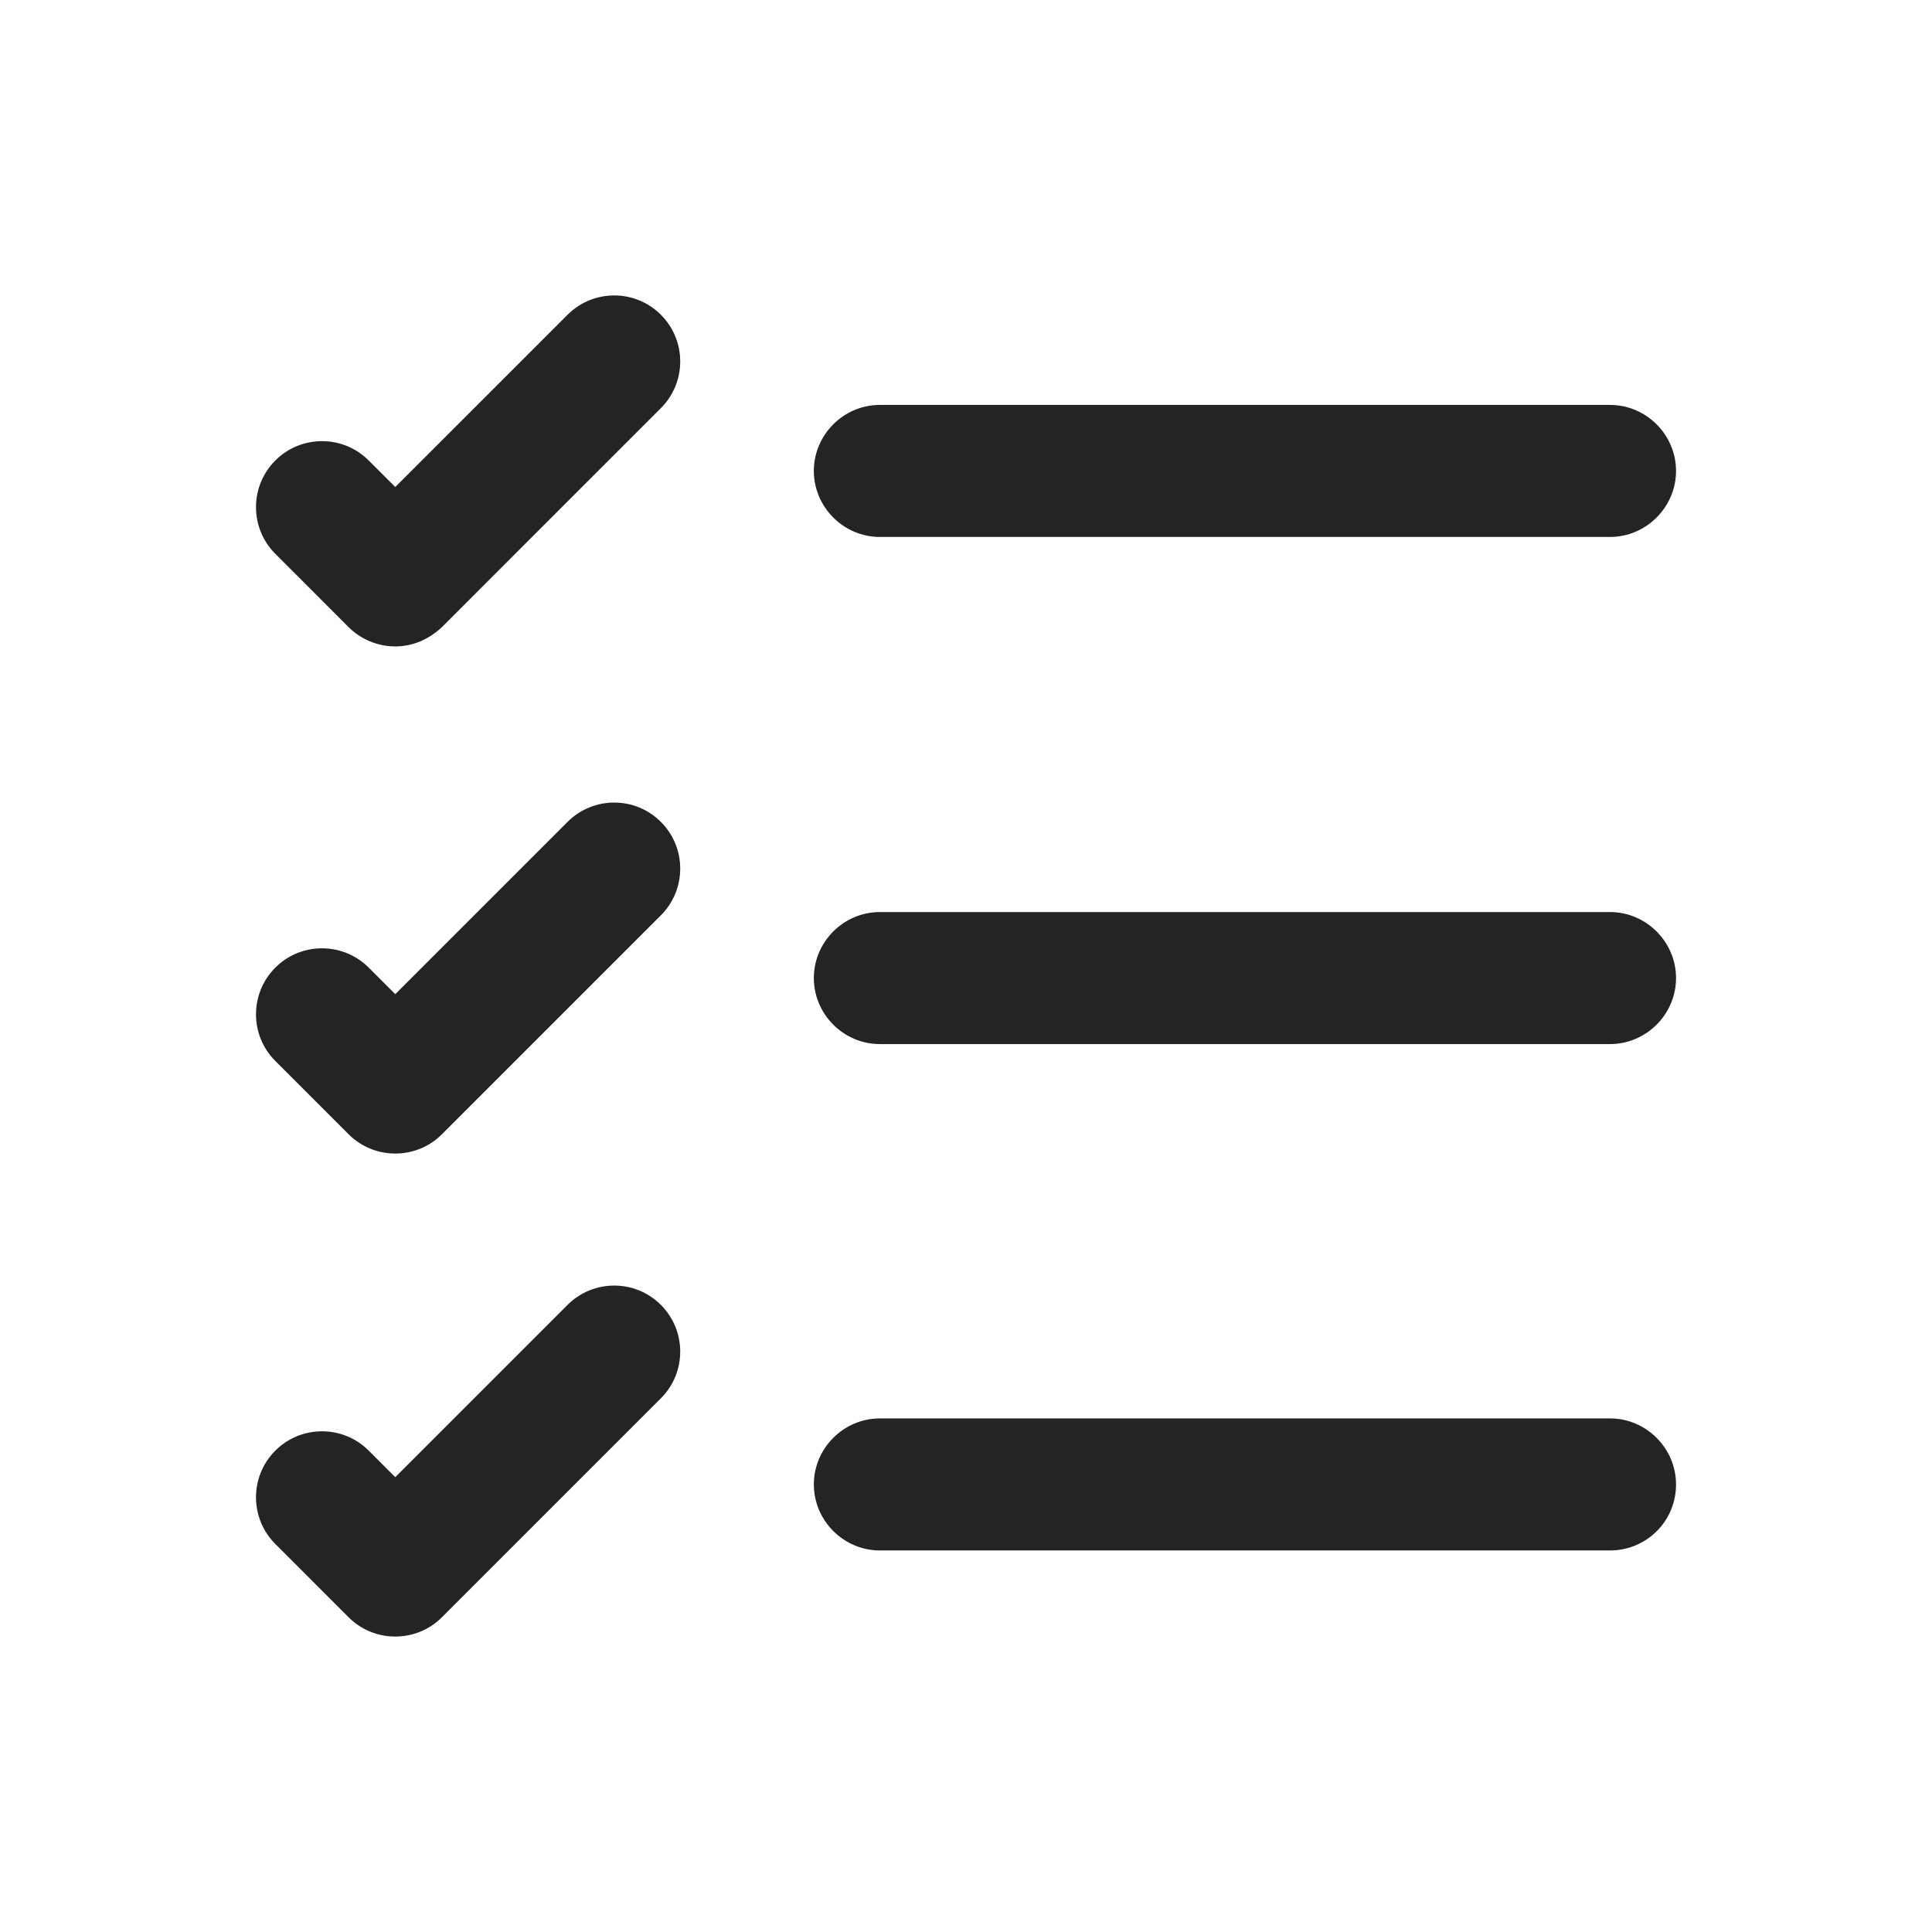 <svg xmlns="http://www.w3.org/2000/svg" viewBox="0 0 41 41" fill="none">
<path d="M34.167 32.903H18.672C17.903 32.903 17.271 32.27 17.271 31.502C17.271 30.733 17.903 30.101 18.672 30.101H34.167C34.935 30.101 35.568 30.733 35.568 31.502C35.568 32.288 34.935 32.903 34.167 32.903Z" fill="#242424"/>
<path d="M34.167 22.157H18.672C17.903 22.157 17.271 21.525 17.271 20.756C17.271 19.988 17.903 19.355 18.672 19.355H34.167C34.935 19.355 35.568 19.988 35.568 20.756C35.568 21.525 34.935 22.157 34.167 22.157Z" fill="#242424"/>
<path d="M34.167 11.395H18.672C17.903 11.395 17.271 10.762 17.271 9.994C17.271 9.225 17.903 8.593 18.672 8.593H34.167C34.935 8.593 35.568 9.225 35.568 9.994C35.568 10.762 34.935 11.395 34.167 11.395Z" fill="#242424"/>
<path d="M8.388 13.718C8.012 13.718 7.653 13.564 7.397 13.308L5.843 11.753C5.296 11.207 5.296 10.318 5.843 9.772C6.389 9.225 7.278 9.225 7.824 9.772L8.388 10.335L12.044 6.68C12.591 6.133 13.479 6.133 14.025 6.68C14.572 7.226 14.572 8.115 14.025 8.661L9.379 13.308C9.106 13.564 8.764 13.718 8.388 13.718Z" fill="#242424"/>
<path d="M8.388 24.48C8.029 24.48 7.671 24.344 7.397 24.07L5.843 22.516C5.296 21.969 5.296 21.081 5.843 20.534C6.389 19.988 7.278 19.988 7.824 20.534L8.388 21.098L12.044 17.442C12.591 16.895 13.479 16.895 14.025 17.442C14.572 17.989 14.572 18.877 14.025 19.424L9.379 24.07C9.106 24.344 8.747 24.48 8.388 24.48Z" fill="#242424"/>
<path d="M8.388 34.73C8.029 34.73 7.671 34.594 7.397 34.32L5.843 32.766C5.296 32.219 5.296 31.331 5.843 30.784C6.389 30.238 7.278 30.238 7.824 30.784L8.388 31.348L12.044 27.692C12.591 27.145 13.479 27.145 14.025 27.692C14.572 28.239 14.572 29.127 14.025 29.674L9.379 34.32C9.106 34.594 8.747 34.73 8.388 34.73Z" fill="#242424"/>
</svg>